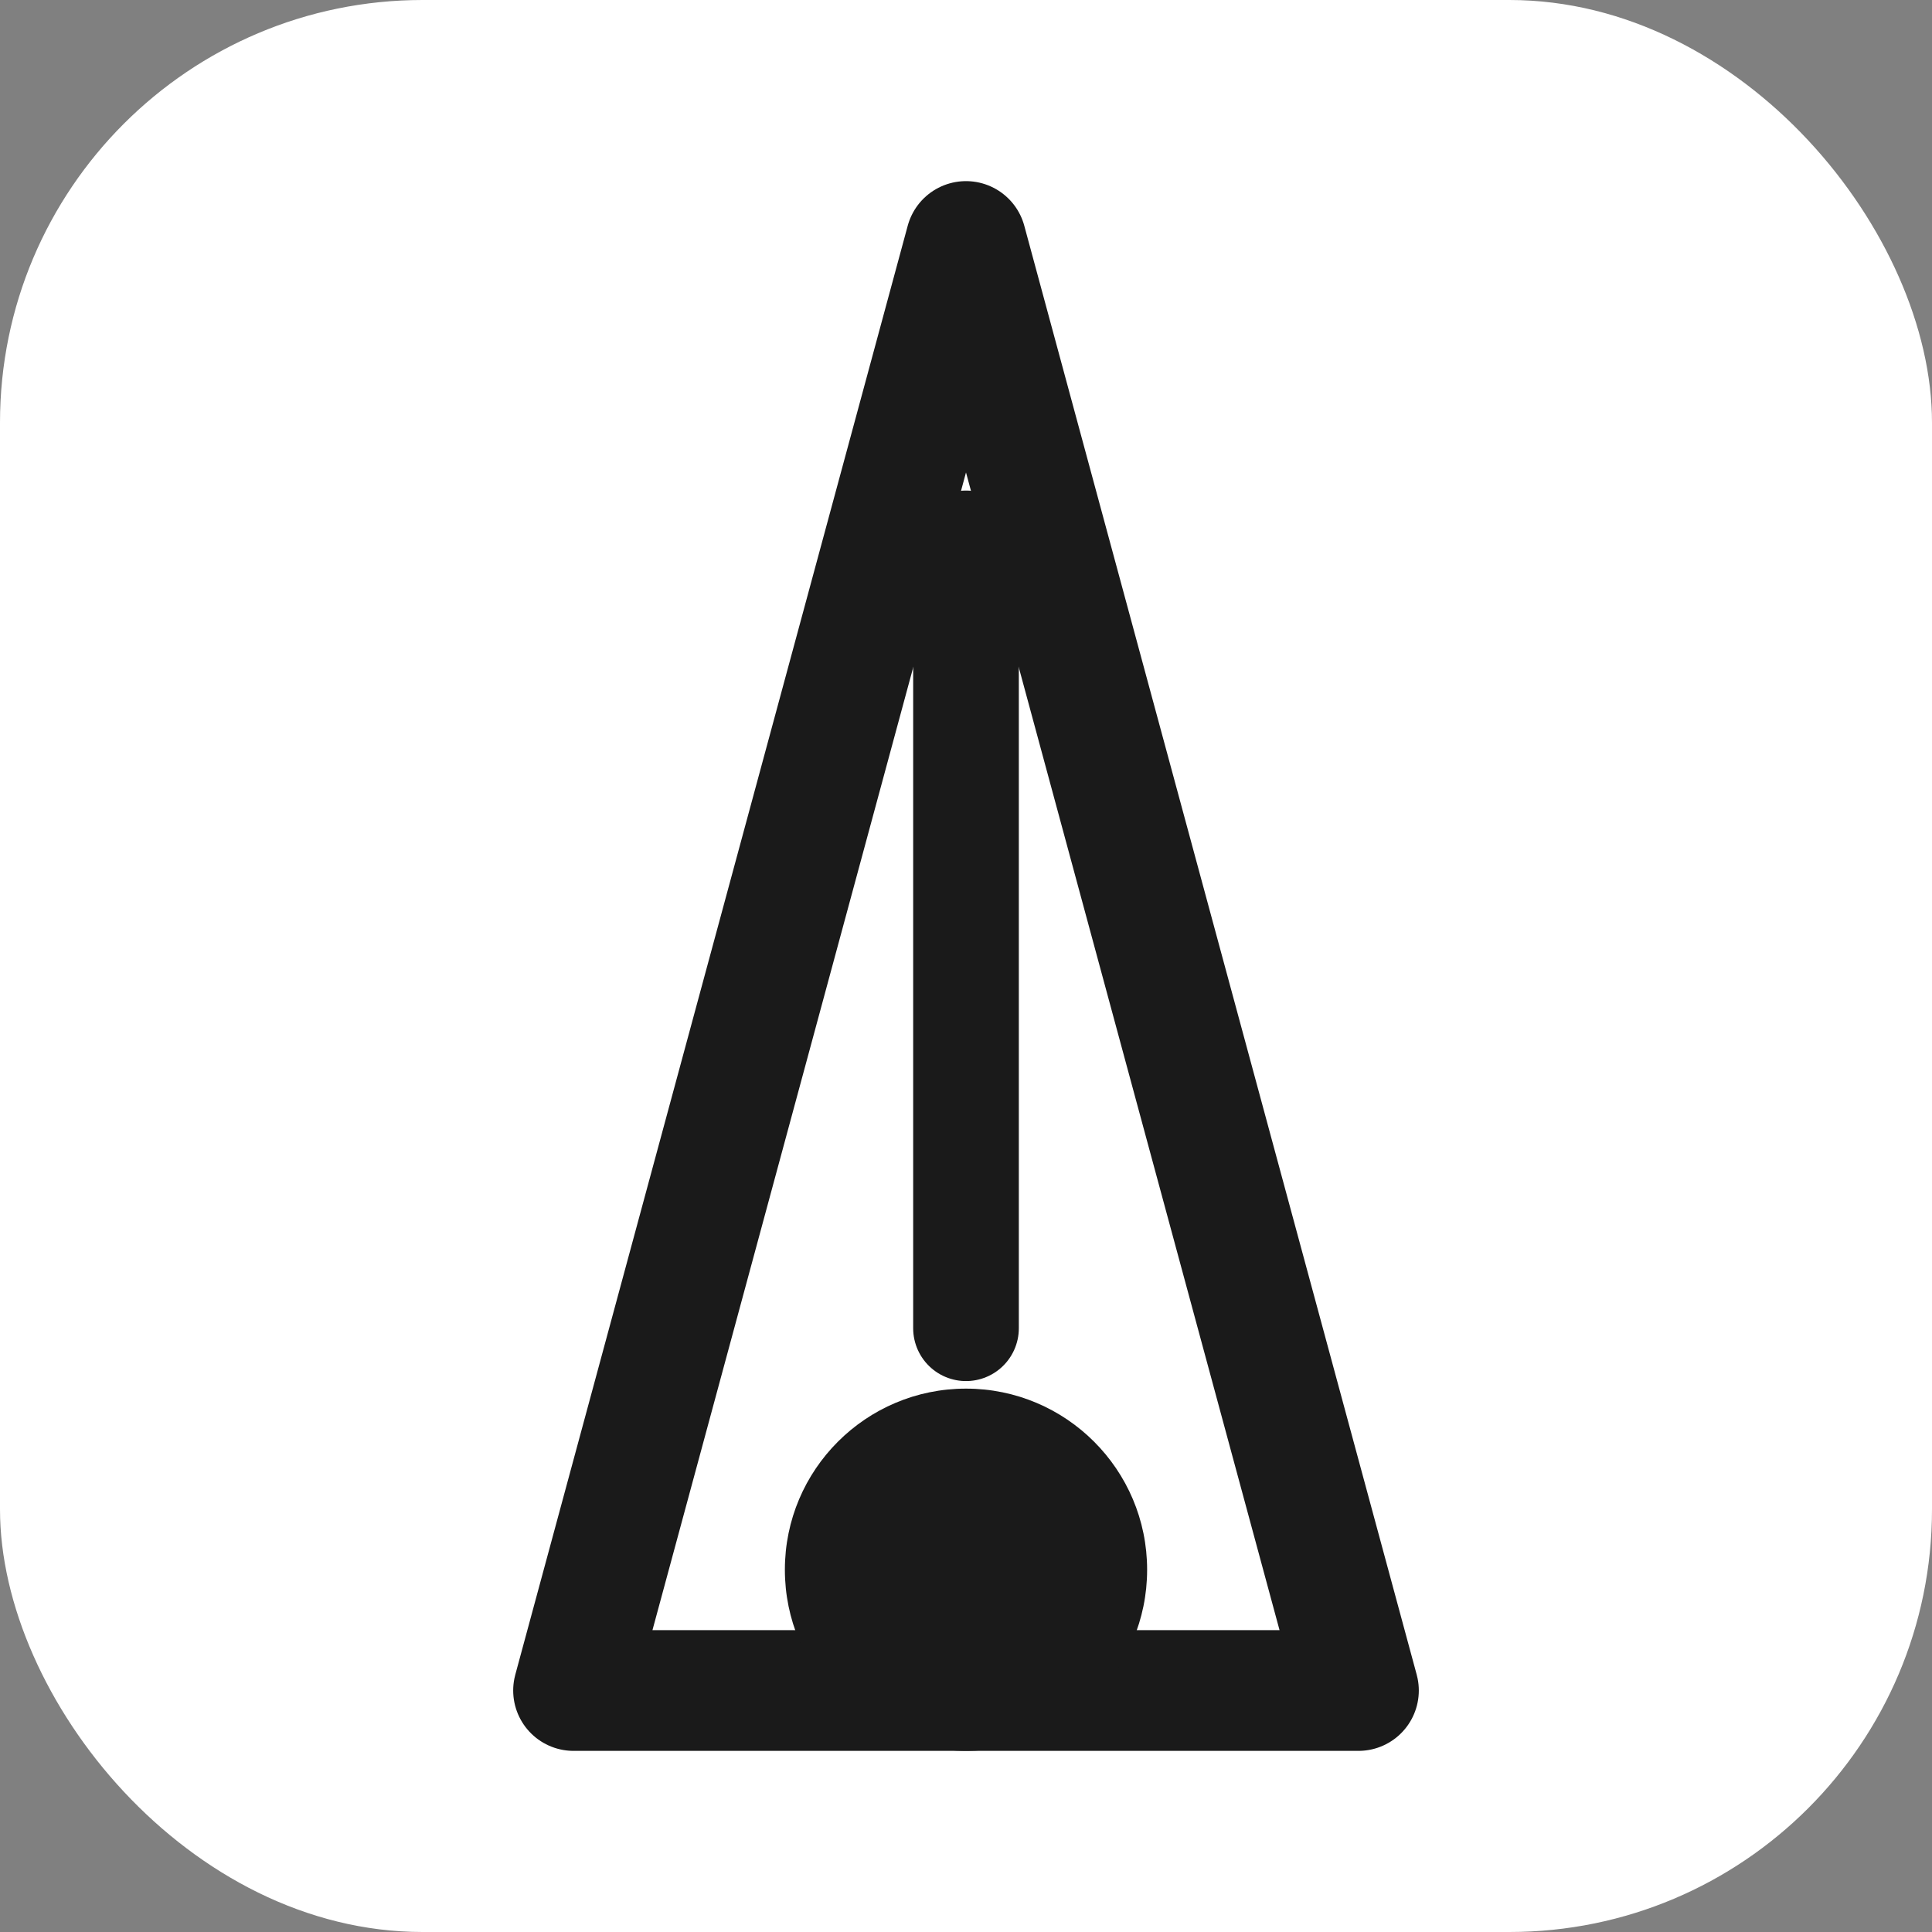 <svg width="64" height="64" viewBox="0 0 64 64" xmlns="http://www.w3.org/2000/svg">
  <rect x="0" y="0" width="64" height="64" fill="#808080" stroke="none"/>
  <!-- DraftInk Favicon - Light Theme (B&W) -->
  
  <!-- Light/white background -->
  <rect width="64" height="64" rx="14" fill="#ffffff"/>
  
  <!-- Pen nib outline - dark/black -->
  <path d="M19 56 L32 8 L45 56 Z" fill="none" stroke="#1a1a1a" stroke-width="4" stroke-linejoin="round"/>
  
  <!-- Center line -->
  <line x1="32" y1="18" x2="32" y2="44" stroke="#1a1a1a" stroke-width="3.5" stroke-linecap="round"/>
  
  <!-- Ink drop -->
  <circle cx="32" cy="52" r="6" fill="#1a1a1a"/>
</svg>
